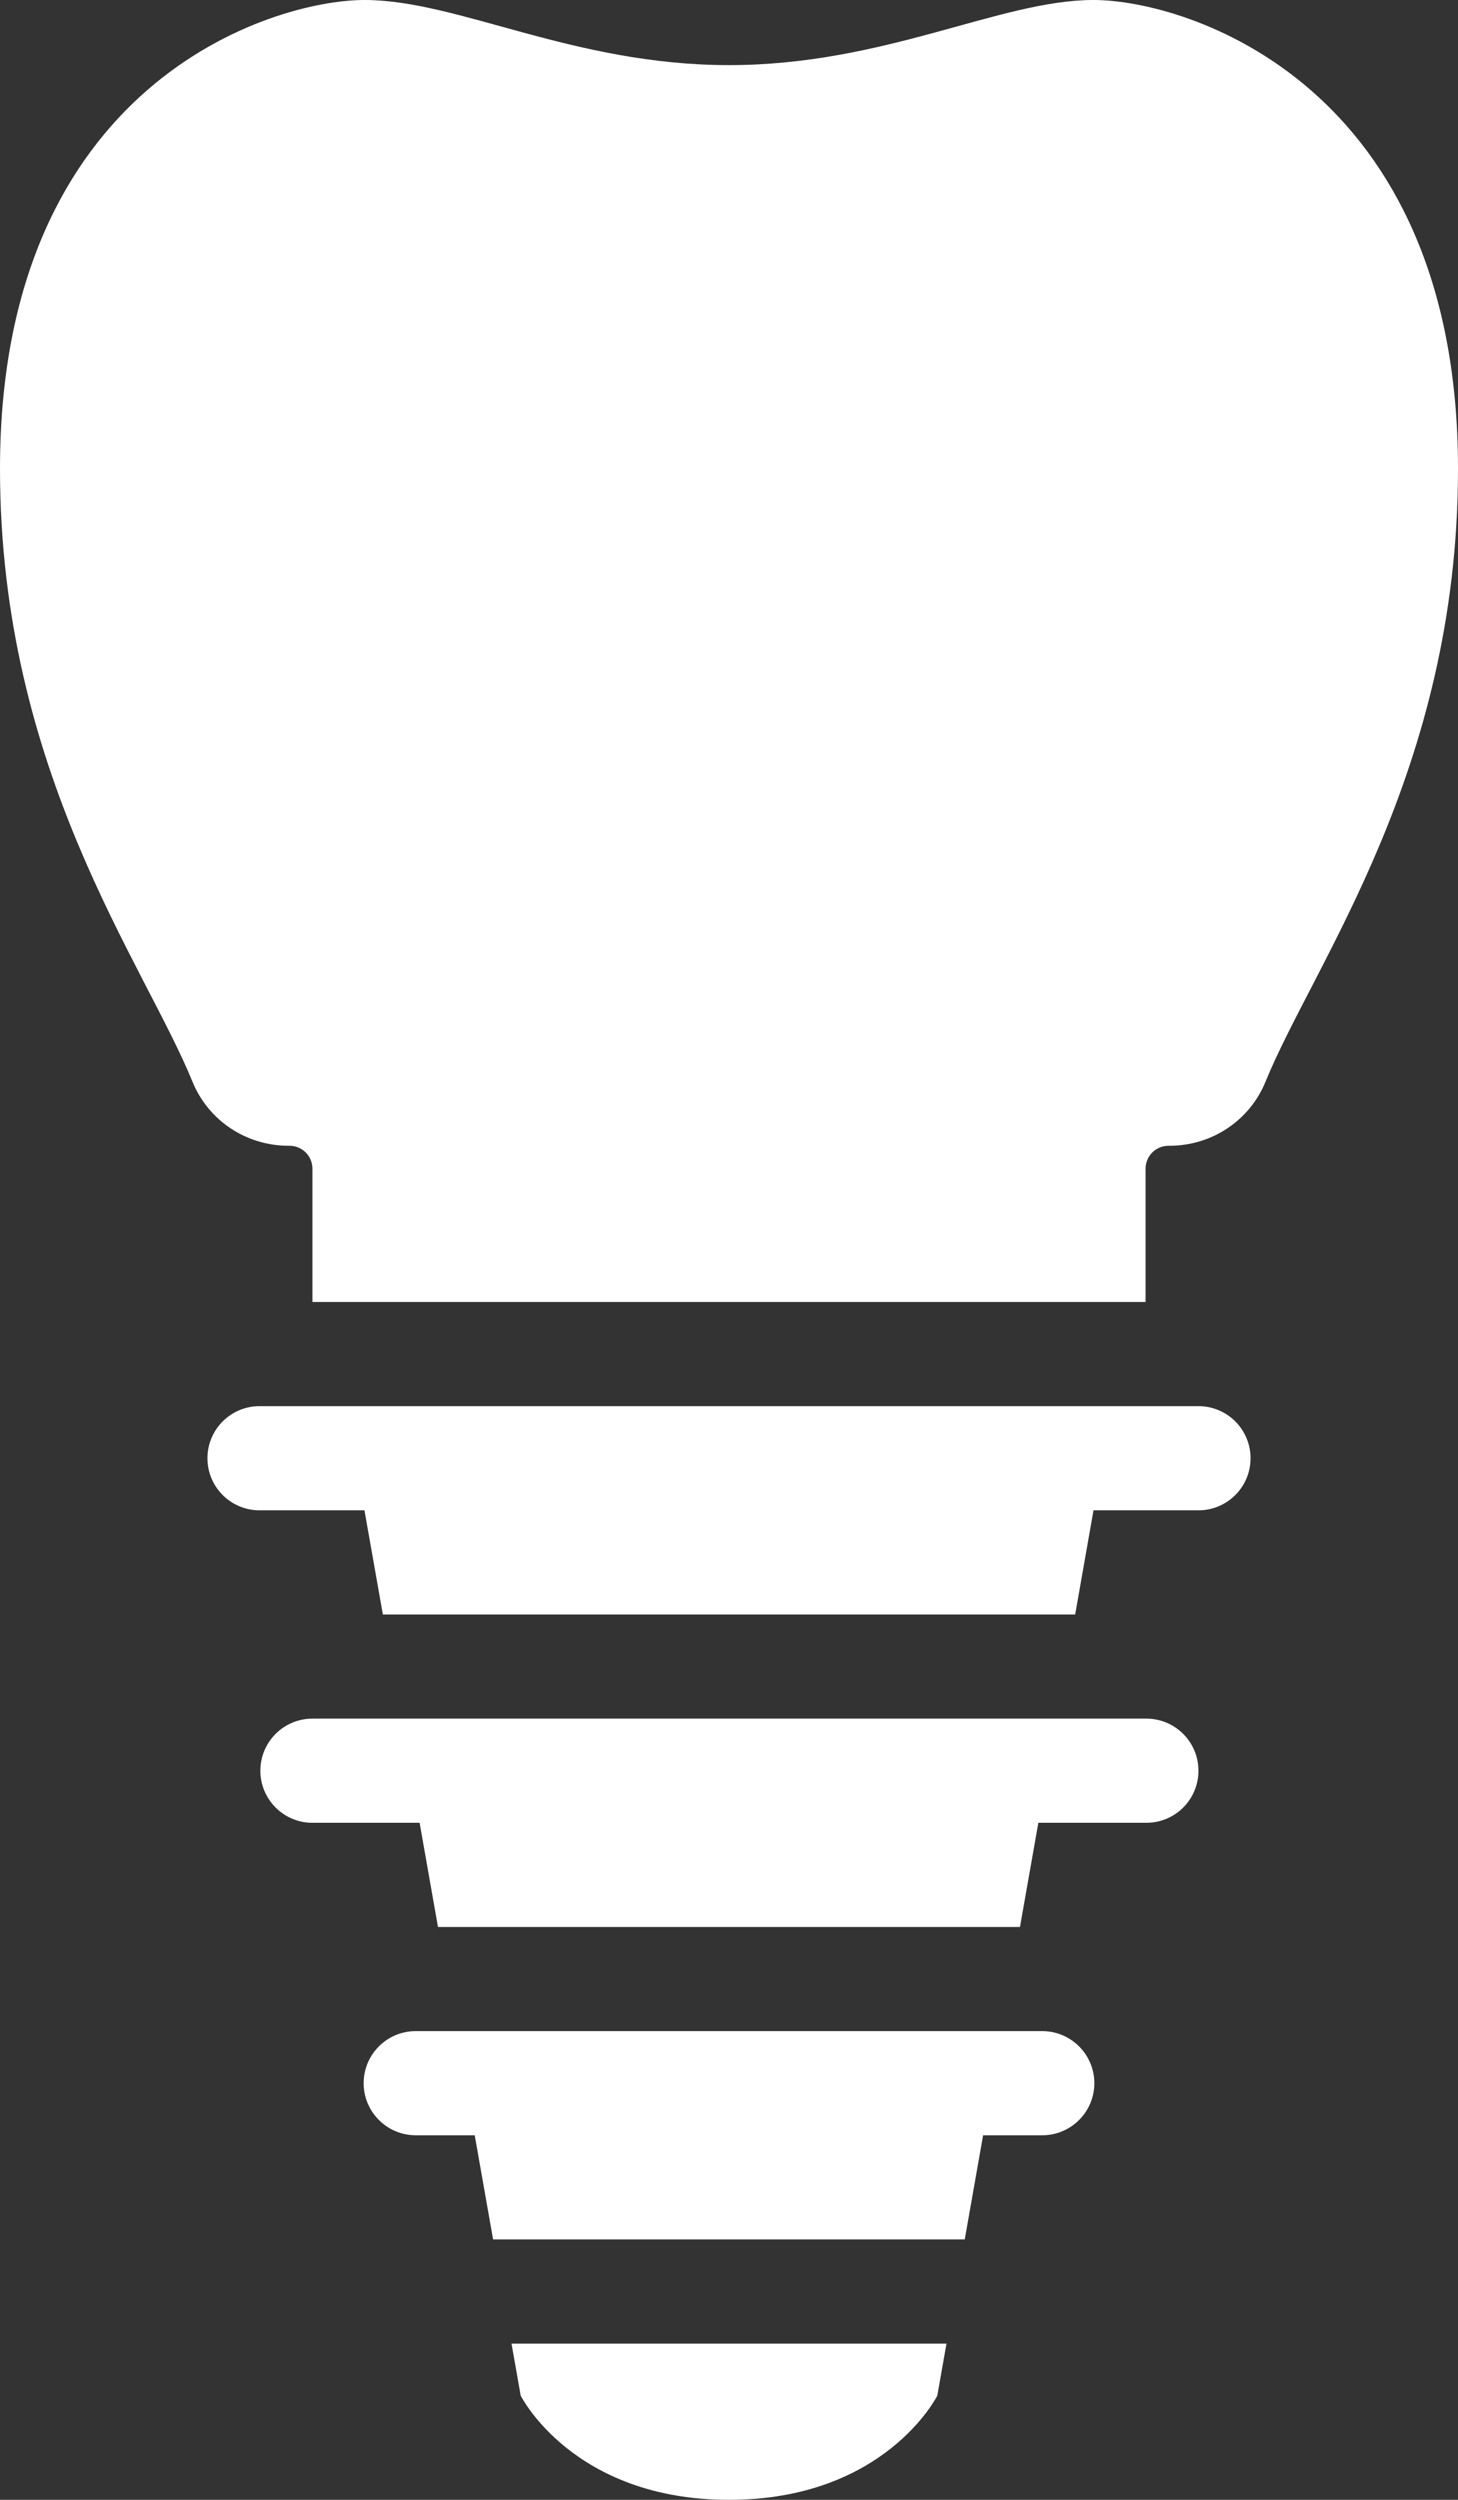 <?xml version="1.0" encoding="utf-8"?>
<!-- Generator: Adobe Illustrator 15.0.0, SVG Export Plug-In . SVG Version: 6.00 Build 0)  -->
<!DOCTYPE svg PUBLIC "-//W3C//DTD SVG 1.1//EN" "http://www.w3.org/Graphics/SVG/1.1/DTD/svg11.dtd">
<svg version="1.1" id="comp-kmvybghdsvgcontent" xmlns="http://www.w3.org/2000/svg" xmlns:xlink="http://www.w3.org/1999/xlink"
	 x="0px" y="0px" width="35px" height="60px" viewBox="0 0 35 60" enable-background="new 0 0 35 60" xml:space="preserve">
<rect x="0" y="0" width="35" height="60" fill="#333333" stroke="none"/>
<g>
	<path fill="#FFFFFF" d="M26.25,0c-2.247,0-5,1.563-8.75,1.563S10.997,0,8.75,0C6.504,0,0,2.023,0,11.25
		c0,7.274,3.456,11.853,4.621,14.713C5.003,26.899,5.914,27.5,6.925,27.5h0.024c0.304,0,0.551,0.246,0.551,0.55v3.2h20v-3.2
		c0-0.304,0.247-0.55,0.551-0.55h0.024c1.011,0,1.922-0.601,2.304-1.537C31.544,23.103,35,18.524,35,11.25
		C35,2.023,28.496,0,26.25,0z"/>
	<path fill="#FFFFFF" d="M25,48.75H10c-0.69-0.011-1.259,0.54-1.27,1.23s0.541,1.259,1.231,1.27c0.013,0,0.025,0,0.038,0h1.397
		l0.441,2.5h11.322l0.441-2.5H25c0.69,0.011,1.259-0.541,1.27-1.23c0.011-0.69-0.541-1.259-1.231-1.27
		C25.025,48.75,25.013,48.75,25,48.75z"/>
	<path fill="#FFFFFF" d="M12.5,57.5c0,0,1.25,2.5,5,2.5s5-2.5,5-2.5l0.221-1.25H12.279L12.5,57.5L12.5,57.5z"/>
	<path fill="#FFFFFF" d="M28.75,33.75H6.25c-0.69-0.011-1.259,0.54-1.27,1.23s0.54,1.259,1.23,1.27c0.014,0,0.026,0,0.039,0h2.5
		l0.442,2.5H25.81l0.44-2.5h2.5c0.69,0.011,1.259-0.54,1.27-1.23s-0.54-1.259-1.23-1.27C28.776,33.75,28.763,33.75,28.75,33.75z"/>
	<path fill="#FFFFFF" d="M27.5,41.25h-20c-0.69,0-1.25,0.56-1.25,1.25s0.56,1.25,1.25,1.25h2.573l0.441,2.5h13.971l0.441-2.5H27.5
		c0.69,0.011,1.259-0.541,1.269-1.23c0.011-0.69-0.54-1.259-1.23-1.27C27.525,41.25,27.513,41.25,27.5,41.25L27.5,41.25z"/>
</g>
</svg>
